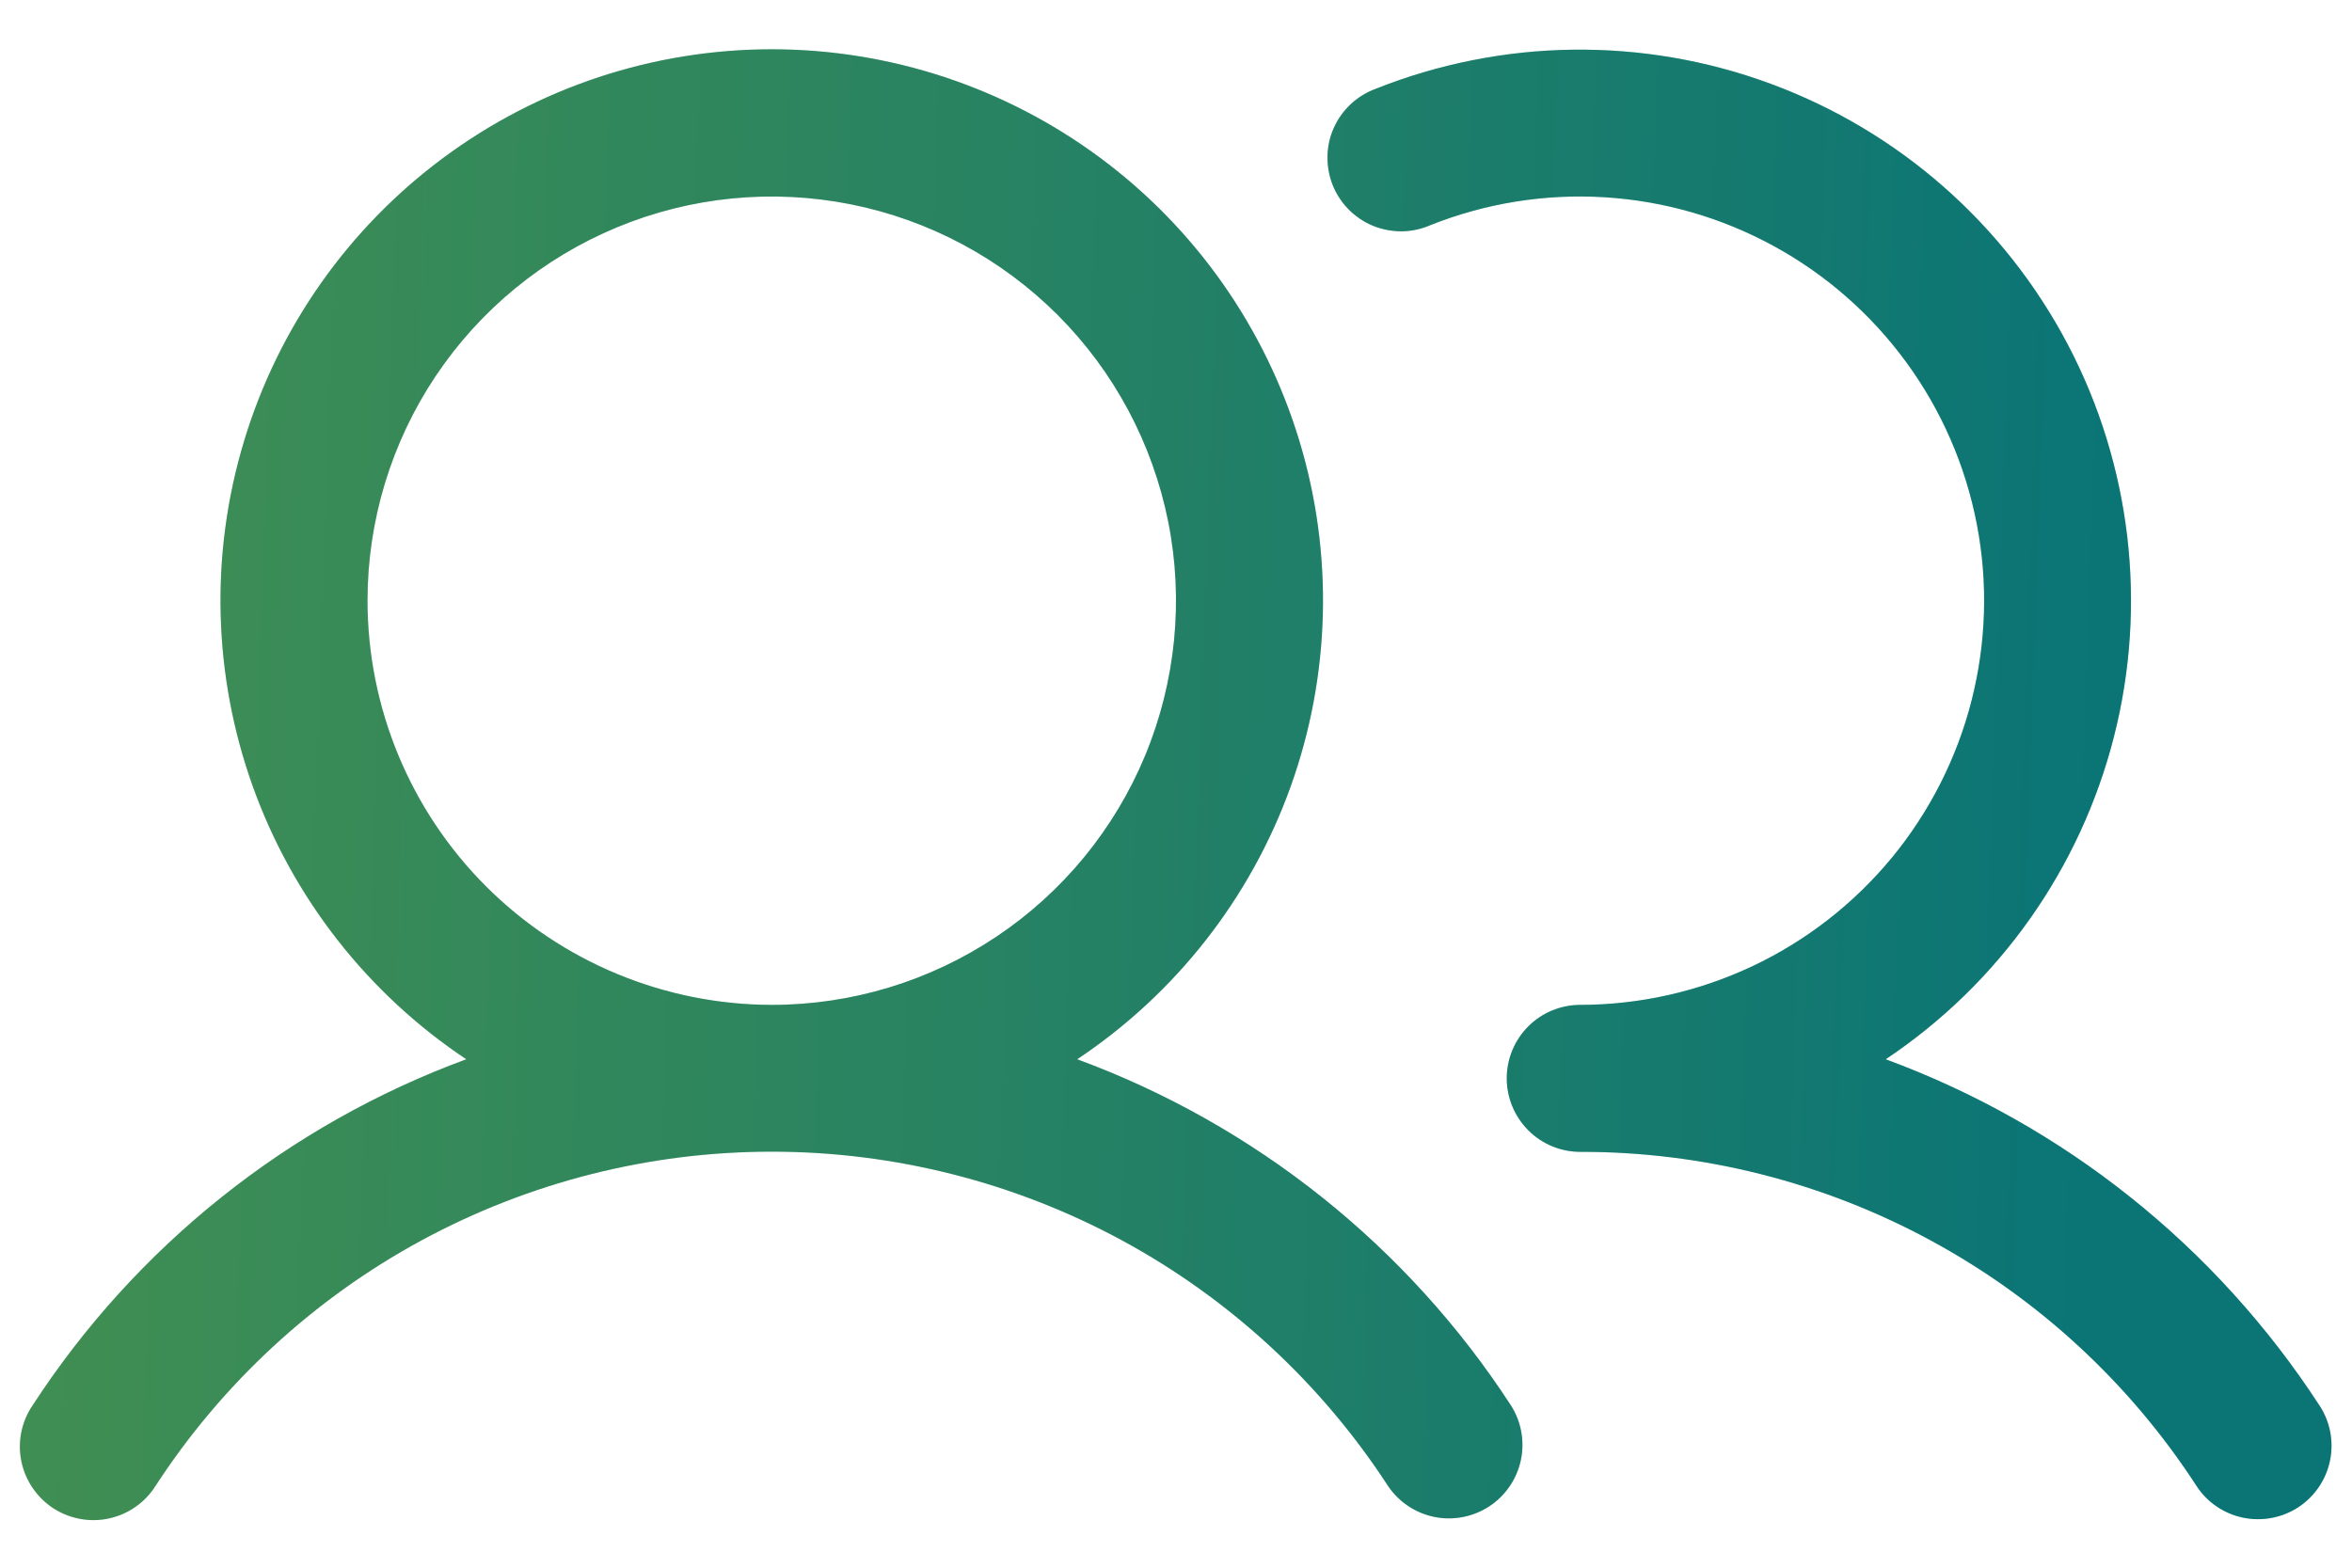 <svg width="24" height="16" viewBox="0 0 24 16" fill="none" xmlns="http://www.w3.org/2000/svg">
<path d="M10.992 10.811C11.997 10.141 12.761 9.166 13.169 8.03C13.577 6.894 13.609 5.656 13.259 4.5C12.909 3.344 12.197 2.331 11.228 1.612C10.258 0.892 9.082 0.503 7.875 0.503C6.667 0.503 5.492 0.892 4.522 1.612C3.553 2.331 2.84 3.344 2.491 4.5C2.141 5.656 2.173 6.894 2.581 8.03C2.989 9.166 3.753 10.141 4.758 10.811C2.939 11.481 1.387 12.721 0.331 14.346C0.275 14.428 0.237 14.521 0.217 14.619C0.198 14.716 0.198 14.816 0.218 14.914C0.238 15.011 0.277 15.104 0.333 15.186C0.389 15.268 0.46 15.338 0.543 15.393C0.627 15.447 0.72 15.484 0.818 15.502C0.915 15.52 1.016 15.519 1.113 15.497C1.21 15.476 1.302 15.436 1.383 15.379C1.465 15.322 1.534 15.249 1.587 15.165C2.268 14.118 3.2 13.257 4.298 12.661C5.396 12.066 6.626 11.754 7.875 11.754C9.124 11.754 10.354 12.066 11.452 12.661C12.55 13.257 13.482 14.118 14.163 15.165C14.273 15.329 14.443 15.442 14.636 15.482C14.829 15.521 15.03 15.482 15.195 15.375C15.36 15.267 15.476 15.099 15.518 14.906C15.56 14.714 15.524 14.512 15.419 14.346C14.363 12.721 12.81 11.481 10.992 10.811ZM3.75 6.131C3.75 5.315 3.992 4.517 4.445 3.839C4.898 3.161 5.543 2.632 6.296 2.32C7.05 2.007 7.88 1.926 8.68 2.085C9.48 2.244 10.215 2.637 10.792 3.214C11.369 3.791 11.761 4.526 11.921 5.326C12.08 6.126 11.998 6.955 11.686 7.709C11.374 8.463 10.845 9.107 10.167 9.56C9.488 10.014 8.691 10.256 7.875 10.256C6.781 10.254 5.733 9.819 4.959 9.046C4.186 8.273 3.751 7.224 3.75 6.131ZM23.451 15.384C23.284 15.492 23.081 15.53 22.886 15.489C22.692 15.448 22.521 15.332 22.413 15.165C21.733 14.117 20.801 13.256 19.703 12.661C18.604 12.065 17.374 11.754 16.125 11.756C15.926 11.756 15.735 11.677 15.595 11.536C15.454 11.395 15.375 11.204 15.375 11.006C15.375 10.807 15.454 10.616 15.595 10.475C15.735 10.335 15.926 10.256 16.125 10.256C16.732 10.255 17.332 10.12 17.882 9.861C18.431 9.602 18.916 9.224 19.303 8.756C19.689 8.287 19.968 7.739 20.118 7.15C20.268 6.562 20.287 5.947 20.172 5.351C20.057 4.754 19.812 4.19 19.454 3.7C19.096 3.209 18.634 2.803 18.101 2.512C17.568 2.22 16.977 2.05 16.371 2.013C15.764 1.976 15.157 2.074 14.593 2.299C14.501 2.339 14.402 2.36 14.302 2.361C14.202 2.361 14.102 2.342 14.009 2.304C13.917 2.266 13.833 2.209 13.762 2.138C13.692 2.067 13.636 1.982 13.599 1.889C13.562 1.796 13.544 1.697 13.546 1.596C13.547 1.496 13.569 1.397 13.61 1.306C13.651 1.214 13.71 1.132 13.783 1.063C13.856 0.995 13.942 0.942 14.036 0.907C15.328 0.392 16.764 0.373 18.068 0.855C19.372 1.336 20.452 2.284 21.099 3.514C21.746 4.745 21.914 6.172 21.571 7.519C21.228 8.866 20.399 10.039 19.242 10.811C21.06 11.481 22.613 12.721 23.669 14.346C23.778 14.512 23.816 14.715 23.775 14.91C23.734 15.105 23.617 15.275 23.451 15.384Z" fill="url(#paint0_linear_7885_22135)"/>
<path d="M10.992 10.811C11.997 10.141 12.761 9.166 13.169 8.03C13.577 6.894 13.609 5.656 13.259 4.5C12.909 3.344 12.197 2.331 11.228 1.612C10.258 0.892 9.082 0.503 7.875 0.503C6.667 0.503 5.492 0.892 4.522 1.612C3.553 2.331 2.84 3.344 2.491 4.5C2.141 5.656 2.173 6.894 2.581 8.03C2.989 9.166 3.753 10.141 4.758 10.811C2.939 11.481 1.387 12.721 0.331 14.346C0.275 14.428 0.237 14.521 0.217 14.619C0.198 14.716 0.198 14.816 0.218 14.914C0.238 15.011 0.277 15.104 0.333 15.186C0.389 15.268 0.46 15.338 0.543 15.393C0.627 15.447 0.72 15.484 0.818 15.502C0.915 15.52 1.016 15.519 1.113 15.497C1.21 15.476 1.302 15.436 1.383 15.379C1.465 15.322 1.534 15.249 1.587 15.165C2.268 14.118 3.2 13.257 4.298 12.661C5.396 12.066 6.626 11.754 7.875 11.754C9.124 11.754 10.354 12.066 11.452 12.661C12.55 13.257 13.482 14.118 14.163 15.165C14.273 15.329 14.443 15.442 14.636 15.482C14.829 15.521 15.03 15.482 15.195 15.375C15.36 15.267 15.476 15.099 15.518 14.906C15.56 14.714 15.524 14.512 15.419 14.346C14.363 12.721 12.81 11.481 10.992 10.811ZM3.75 6.131C3.75 5.315 3.992 4.517 4.445 3.839C4.898 3.161 5.543 2.632 6.296 2.32C7.05 2.007 7.88 1.926 8.68 2.085C9.48 2.244 10.215 2.637 10.792 3.214C11.369 3.791 11.761 4.526 11.921 5.326C12.08 6.126 11.998 6.955 11.686 7.709C11.374 8.463 10.845 9.107 10.167 9.56C9.488 10.014 8.691 10.256 7.875 10.256C6.781 10.254 5.733 9.819 4.959 9.046C4.186 8.273 3.751 7.224 3.75 6.131ZM23.451 15.384C23.284 15.492 23.081 15.53 22.886 15.489C22.692 15.448 22.521 15.332 22.413 15.165C21.733 14.117 20.801 13.256 19.703 12.661C18.604 12.065 17.374 11.754 16.125 11.756C15.926 11.756 15.735 11.677 15.595 11.536C15.454 11.395 15.375 11.204 15.375 11.006C15.375 10.807 15.454 10.616 15.595 10.475C15.735 10.335 15.926 10.256 16.125 10.256C16.732 10.255 17.332 10.12 17.882 9.861C18.431 9.602 18.916 9.224 19.303 8.756C19.689 8.287 19.968 7.739 20.118 7.15C20.268 6.562 20.287 5.947 20.172 5.351C20.057 4.754 19.812 4.19 19.454 3.7C19.096 3.209 18.634 2.803 18.101 2.512C17.568 2.22 16.977 2.05 16.371 2.013C15.764 1.976 15.157 2.074 14.593 2.299C14.501 2.339 14.402 2.36 14.302 2.361C14.202 2.361 14.102 2.342 14.009 2.304C13.917 2.266 13.833 2.209 13.762 2.138C13.692 2.067 13.636 1.982 13.599 1.889C13.562 1.796 13.544 1.697 13.546 1.596C13.547 1.496 13.569 1.397 13.61 1.306C13.651 1.214 13.71 1.132 13.783 1.063C13.856 0.995 13.942 0.942 14.036 0.907C15.328 0.392 16.764 0.373 18.068 0.855C19.372 1.336 20.452 2.284 21.099 3.514C21.746 4.745 21.914 6.172 21.571 7.519C21.228 8.866 20.399 10.039 19.242 10.811C21.06 11.481 22.613 12.721 23.669 14.346C23.778 14.512 23.816 14.715 23.775 14.91C23.734 15.105 23.617 15.275 23.451 15.384Z" fill="black" fill-opacity="0.23"/>
<defs>
<linearGradient id="paint0_linear_7885_22135" x1="-5.525" y1="0.503" x2="21.627" y2="1.453" gradientUnits="userSpaceOnUse">
<stop stop-color="#67C25D"/>
<stop offset="1" stop-color="#0E9798"/>
</linearGradient>
</defs>
</svg>

